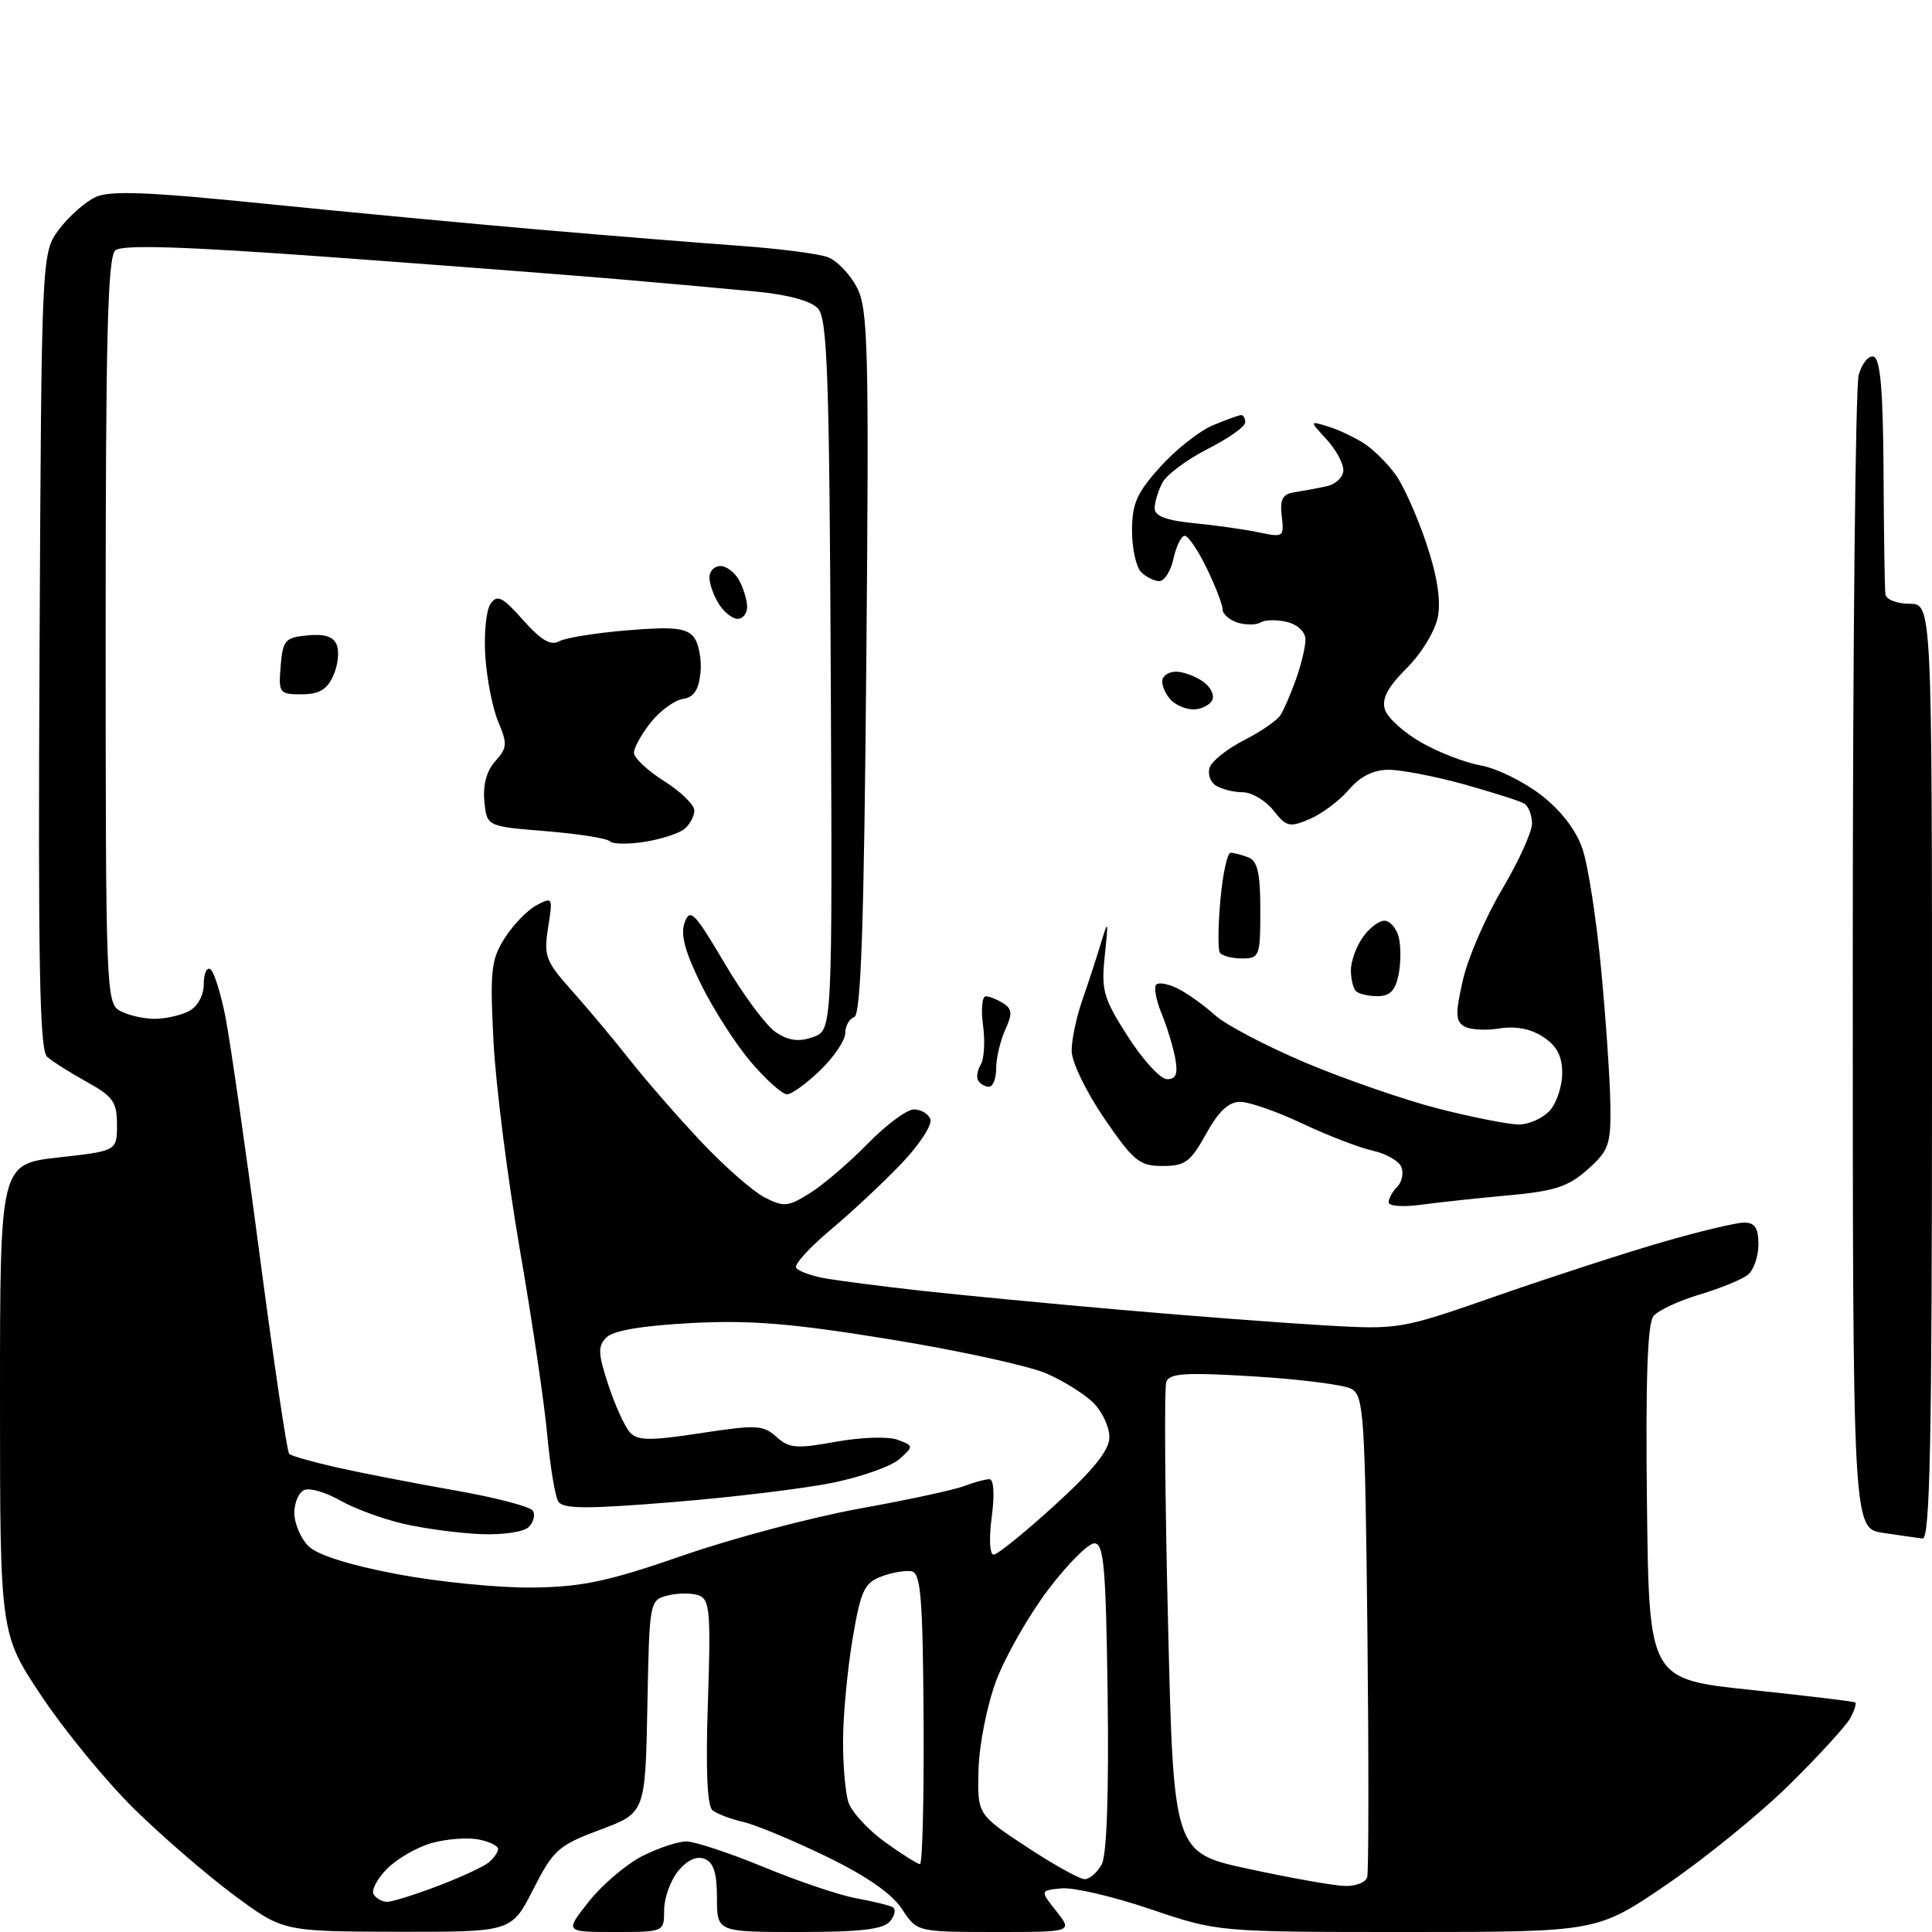 <?xml version="1.0" encoding="UTF-8" standalone="no"?>
<svg 
  version="1.1" 
  xmlns="http://www.w3.org/2000/svg" 
  xmlns:xlink="http://www.w3.org/1999/xlink" 
  xmlns:svg="http://www.w3.org/2000/svg"
  xmlns:rdf="http://www.w3.org/1999/02/22-rdf-syntax-ns#"
  xmlns:cc="http://creativecommons.org/ns#"
  xmlns:dc="http://purl.org/dc/elements/1.1/"
  viewBox="0 0 256 256"
  width="256"
  height="256"
>
<style>svg {background-color: white; }</style>"
<path stroke="none" fill="black" fill-rule="evenodd" d="M52.64,255.97C37.50,255.93 37.50,255.93 31.00,251.11C27.42,248.45 21.51,243.35 17.85,239.76C14.19,236.17 8.68,229.48 5.60,224.88C0.00,216.52 0.00,216.52 -0.00,185.38C-0.00,154.24 -0.00,154.24 7.75,153.37C15.50,152.50 15.50,152.50 15.50,149.03C15.50,146.02 14.97,145.27 11.50,143.36C9.30,142.14 6.93,140.64 6.24,140.03C5.25,139.14 5.03,127.61 5.24,86.20C5.50,33.50 5.50,33.50 7.85,30.36C9.15,28.64 11.33,26.72 12.69,26.10C14.60,25.23 19.71,25.43 34.84,26.97C45.65,28.07 62.15,29.62 71.50,30.43C80.85,31.23 92.78,32.20 98.00,32.57C103.22,32.94 108.49,33.62 109.70,34.08C110.91,34.54 112.65,36.35 113.55,38.10C115.03,40.96 115.16,46.05 114.79,87.83C114.49,122.64 114.08,134.47 113.19,134.77C112.54,134.99 112.00,135.94 112.00,136.89C112.00,137.83 110.52,140.05 108.70,141.80C106.89,143.56 104.90,145.00 104.28,145.00C103.66,145.00 101.52,143.09 99.52,140.75C97.52,138.41 94.54,133.78 92.90,130.45C90.74,126.07 90.14,123.79 90.73,122.21C91.44,120.29 92.05,120.92 96.02,127.65C98.48,131.84 101.55,135.96 102.83,136.80C104.52,137.91 105.86,138.08 107.73,137.42C110.30,136.50 110.30,136.50 110.08,89.50C109.90,49.96 109.63,42.25 108.40,40.89C107.49,39.88 104.46,39.05 100.22,38.64C96.53,38.28 88.33,37.55 82.00,37.00C75.67,36.46 58.37,35.13 43.54,34.05C24.24,32.65 16.22,32.40 15.29,33.17C14.27,34.02 14.00,44.44 14.00,83.59C14.00,131.35 14.06,132.96 15.93,133.96C17.00,134.53 19.05,135.00 20.50,135.00C21.95,135.00 24.00,134.53 25.07,133.96C26.19,133.36 27.00,131.88 27.00,130.41C27.00,129.02 27.39,128.12 27.87,128.42C28.34,128.71 29.24,131.55 29.87,134.73C30.49,137.91 32.54,152.13 34.41,166.33C36.28,180.53 38.04,192.37 38.31,192.64C38.58,192.91 41.43,193.72 44.65,194.45C47.87,195.17 54.89,196.54 60.25,197.48C65.61,198.42 70.27,199.63 70.61,200.18C70.95,200.73 70.70,201.70 70.06,202.34C69.41,202.99 66.61,203.40 63.70,203.28C60.84,203.16 56.25,202.55 53.50,201.92C50.75,201.29 46.97,199.90 45.11,198.84C43.24,197.77 41.10,197.13 40.36,197.42C39.61,197.70 39.00,199.08 39.00,200.47C39.00,201.86 39.84,203.84 40.86,204.86C42.04,206.04 46.27,207.38 52.61,208.58C58.05,209.61 66.10,210.41 70.50,210.36C77.14,210.28 80.54,209.56 90.50,206.11C97.10,203.82 107.62,201.03 113.88,199.90C120.14,198.77 126.35,197.44 127.69,196.93C129.03,196.42 130.57,196.00 131.10,196.00C131.68,196.00 131.81,197.98 131.41,201.00C131.03,203.85 131.14,206.00 131.66,206.00C132.17,206.00 135.82,203.04 139.79,199.42C144.94,194.72 147.00,192.15 147.00,190.42C147.00,189.09 146.05,187.05 144.90,185.90C143.74,184.74 140.93,182.98 138.65,181.99C136.37,180.99 127.08,178.96 118.00,177.48C104.93,175.35 99.44,174.90 91.62,175.31C85.15,175.65 81.27,176.30 80.36,177.21C79.19,178.38 79.23,179.33 80.62,183.54C81.52,186.27 82.81,189.10 83.49,189.82C84.50,190.91 86.17,190.92 92.84,189.90C100.21,188.77 101.14,188.82 102.88,190.39C104.56,191.91 105.54,191.99 110.76,191.04C114.07,190.44 117.70,190.32 118.92,190.77C121.07,191.57 121.08,191.62 119.20,193.32C118.15,194.27 114.19,195.68 110.40,196.46C106.60,197.24 97.03,198.40 89.12,199.04C77.72,199.97 74.59,199.95 73.98,198.96C73.55,198.28 72.90,194.30 72.51,190.11C72.13,185.92 70.49,174.85 68.87,165.50C67.26,156.15 65.69,143.78 65.39,138.00C64.91,128.63 65.07,127.16 66.87,124.31C67.98,122.56 69.88,120.60 71.09,119.95C73.23,118.81 73.27,118.89 72.63,122.89C72.03,126.68 72.29,127.37 75.77,131.26C77.85,133.59 81.33,137.75 83.50,140.50C85.67,143.25 89.93,148.13 92.97,151.35C96.01,154.57 99.76,157.86 101.30,158.65C103.84,159.97 104.40,159.92 107.30,158.11C109.06,157.02 112.51,154.07 114.96,151.56C117.41,149.05 120.17,147.00 121.10,147.00C122.03,147.00 123.01,147.58 123.28,148.30C123.56,149.01 121.88,151.61 119.55,154.07C117.22,156.53 112.99,160.49 110.16,162.87C107.32,165.24 105.22,167.54 105.49,167.98C105.76,168.42 107.45,169.04 109.24,169.37C111.03,169.69 116.78,170.44 122.00,171.02C127.22,171.60 139.15,172.74 148.50,173.56C157.85,174.38 170.00,175.30 175.50,175.62C185.43,176.19 185.59,176.16 198.50,171.65C205.65,169.16 215.49,165.97 220.36,164.56C225.24,163.15 230.07,162.00 231.11,162.00C232.53,162.00 233.00,162.72 233.00,164.88C233.00,166.46 232.38,168.27 231.63,168.89C230.87,169.52 228.00,170.70 225.25,171.52C222.49,172.34 219.73,173.62 219.10,174.38C218.30,175.34 218.04,182.75 218.23,199.13C218.50,222.50 218.50,222.50 232.00,223.92C239.43,224.70 245.65,225.45 245.83,225.58C246.01,225.72 245.72,226.65 245.17,227.66C244.63,228.67 241.00,232.64 237.11,236.47C233.22,240.31 225.89,246.27 220.83,249.72C211.62,256.00 211.62,256.00 186.50,256.00C161.38,256.00 161.38,256.00 152.44,252.97C147.52,251.30 142.22,250.06 140.65,250.22C137.80,250.50 137.80,250.50 139.97,253.25C142.15,256.00 142.15,256.00 131.82,256.00C121.50,255.99 121.50,255.99 119.50,252.93C118.18,250.92 114.77,248.55 109.50,246.00C105.10,243.86 100.15,241.81 98.50,241.42C96.85,241.04 95.01,240.35 94.42,239.88C93.70,239.32 93.50,234.53 93.80,225.54C94.20,213.71 94.06,211.96 92.63,211.41C91.73,211.07 89.88,211.06 88.53,211.40C86.06,212.02 86.05,212.06 85.78,226.12C85.50,240.22 85.50,240.22 79.52,242.45C73.99,244.52 73.33,245.10 70.66,250.34C67.78,256.00 67.78,256.00 52.64,255.97zM81.42,256.00C74.83,256.00 74.83,256.00 78.03,251.96C79.79,249.74 82.96,247.04 85.07,245.96C87.19,244.88 89.83,244.00 90.95,244.00C92.06,244.00 96.69,245.54 101.24,247.41C105.78,249.29 111.30,251.15 113.50,251.54C115.70,251.94 117.86,252.47 118.30,252.72C118.74,252.97 118.57,253.81 117.93,254.59C117.05,255.65 114.02,256.00 105.88,256.00C95.00,256.00 95.00,256.00 95.00,251.47C95.00,248.17 94.55,246.76 93.34,246.30C92.28,245.90 91.02,246.49 89.84,247.94C88.83,249.20 88.00,251.52 88.00,253.11C88.00,256.00 88.00,256.00 81.42,256.00zM51.31,252.00C51.96,252.00 54.98,251.06 58.00,249.91C61.02,248.76 64.06,247.36 64.75,246.79C65.44,246.22 66.00,245.41 66.00,244.99C66.00,244.58 64.82,244.01 63.38,243.73C61.93,243.46 59.17,243.67 57.25,244.20C55.32,244.73 52.65,246.26 51.32,247.59C49.98,248.93 49.17,250.46 49.51,251.01C49.84,251.55 50.65,252.00 51.31,252.00zM178.14,249.90C179.60,249.96 180.95,249.44 181.16,248.75C181.36,248.06 181.37,233.43 181.19,216.24C180.87,187.29 180.71,184.92 179.04,184.02C178.04,183.49 172.23,182.75 166.14,182.38C157.10,181.83 154.96,181.96 154.54,183.10C154.26,183.87 154.36,198.22 154.77,215.00C155.50,245.50 155.50,245.50 165.50,247.65C171.00,248.84 176.69,249.85 178.14,249.90zM143.71,249.00C144.38,249.00 145.40,248.11 145.99,247.03C146.65,245.78 146.94,237.62 146.77,224.78C146.54,207.62 146.27,204.50 145.01,204.50C144.20,204.50 141.43,207.28 138.86,210.68C136.30,214.07 133.22,219.47 132.01,222.68C130.80,225.90 129.75,231.16 129.66,234.46C129.50,240.42 129.50,240.42 136.00,244.70C139.57,247.06 143.05,248.99 143.71,249.00zM121.90,247.00C122.23,247.00 122.44,238.34 122.38,227.75C122.28,211.76 122.01,208.45 120.80,208.21C120.00,208.05 118.19,208.36 116.77,208.90C114.52,209.75 114.05,210.79 112.97,217.16C112.30,221.16 111.73,227.15 111.71,230.47C111.68,233.79 112.01,237.54 112.42,238.81C112.83,240.07 115.00,242.44 117.23,244.06C119.47,245.67 121.57,247.00 121.90,247.00zM254.75,203.86C254.06,203.78 251.70,203.44 249.50,203.11C245.50,202.50 245.50,202.50 245.50,127.50C245.50,86.25 245.85,51.23 246.29,49.68C246.72,48.13 247.62,47.04 248.29,47.27C249.16,47.57 249.52,51.86 249.58,62.59C249.62,70.79 249.73,78.06 249.83,78.75C249.92,79.44 251.35,80.00 253.00,80.00C256.00,80.00 256.00,80.00 256.00,142.00C256.00,191.01 255.74,203.97 254.75,203.86zM188.25,159.64C185.91,159.96 184.00,159.82 184.00,159.31C184.00,158.81 184.51,157.89 185.13,157.27C185.76,156.64 186.01,155.47 185.70,154.66C185.39,153.85 183.69,152.87 181.92,152.48C180.15,152.09 175.96,150.48 172.60,148.89C169.25,147.30 165.52,146.00 164.32,146.00C162.80,146.00 161.45,147.27 159.81,150.25C157.76,153.96 157.03,154.50 154.05,154.50C150.99,154.50 150.20,153.86 146.32,148.19C143.90,144.65 142.00,140.71 142.00,139.22C142.00,137.76 142.63,134.75 143.41,132.53C144.18,130.32 145.29,126.92 145.87,125.00C146.85,121.75 146.89,121.86 146.39,126.61C145.90,131.24 146.20,132.27 149.46,137.36C151.44,140.46 153.77,143.00 154.64,143.00C155.83,143.00 156.10,142.30 155.73,140.25C155.45,138.74 154.64,136.05 153.91,134.29C153.18,132.52 152.87,130.80 153.21,130.46C153.55,130.12 154.88,130.38 156.16,131.04C157.45,131.70 159.62,133.27 161.00,134.52C162.38,135.78 167.78,138.61 173.00,140.82C178.22,143.02 186.17,145.77 190.67,146.92C195.16,148.06 199.93,149.00 201.26,149.00C202.60,149.00 204.43,148.18 205.35,147.17C206.26,146.17 207.00,143.93 207.00,142.19C207.00,139.93 206.29,138.58 204.48,137.40C202.83,136.31 200.82,135.93 198.64,136.28C196.82,136.58 194.72,136.44 193.98,135.98C192.86,135.30 192.84,134.21 193.85,129.82C194.52,126.90 196.86,121.50 199.04,117.83C201.22,114.15 203.00,110.24 203.00,109.13C203.00,108.03 202.54,106.84 201.99,106.49C201.43,106.15 197.83,105.00 194.00,103.93C190.16,102.87 185.67,102.00 184.01,102.00C181.98,102.00 180.25,102.87 178.74,104.63C177.51,106.07 175.18,107.83 173.56,108.52C170.88,109.67 170.45,109.57 168.74,107.39C167.70,106.08 165.88,104.99 164.68,104.98C163.48,104.98 161.87,104.57 161.10,104.09C160.34,103.60 159.98,102.50 160.31,101.65C160.63,100.79 162.69,99.18 164.88,98.06C167.07,96.94 169.23,95.46 169.67,94.76C170.12,94.07 171.04,91.92 171.73,90.00C172.41,88.08 172.98,85.72 172.98,84.77C172.99,83.76 171.98,82.78 170.56,82.42C169.21,82.09 167.63,82.11 167.05,82.47C166.46,82.83 165.09,82.84 163.99,82.50C162.90,82.15 162.00,81.36 162.00,80.75C162.00,80.13 161.06,77.69 159.91,75.32C158.76,72.94 157.45,71.00 156.99,71.00C156.53,71.00 155.86,72.35 155.50,74.00C155.14,75.65 154.29,77.00 153.62,77.00C152.95,77.00 151.86,76.46 151.20,75.80C150.54,75.14 150.00,72.67 150.00,70.30C150.00,66.74 150.64,65.29 153.75,61.85C155.81,59.56 158.95,57.09 160.72,56.35C162.49,55.61 164.18,55.00 164.47,55.00C164.76,55.00 165.00,55.44 165.00,55.98C165.00,56.52 162.77,58.10 160.04,59.48C157.31,60.87 154.61,62.87 154.04,63.93C153.47,65.00 153.00,66.53 153.00,67.34C153.00,68.39 154.53,68.96 158.25,69.33C161.14,69.61 165.00,70.16 166.84,70.55C170.06,71.23 170.16,71.15 169.84,68.39C169.57,66.16 169.94,65.47 171.50,65.23C172.60,65.06 174.51,64.71 175.75,64.44C176.99,64.18 178.00,63.21 178.00,62.30C178.00,61.38 176.99,59.53 175.75,58.19C173.50,55.75 173.50,55.75 176.00,56.52C177.38,56.94 179.52,57.96 180.78,58.78C182.03,59.59 183.90,61.46 184.94,62.92C185.99,64.38 187.81,68.46 188.99,71.98C190.42,76.21 190.94,79.51 190.53,81.71C190.18,83.57 188.37,86.57 186.39,88.54C183.86,91.07 183.06,92.60 183.51,94.02C183.85,95.11 186.02,97.07 188.32,98.38C190.62,99.70 194.18,101.07 196.23,101.43C198.27,101.79 201.83,103.53 204.13,105.29C206.80,107.34 208.81,109.93 209.68,112.45C210.42,114.62 211.54,121.82 212.16,128.45C212.79,135.08 213.34,143.13 213.38,146.35C213.46,151.67 213.19,152.44 210.38,154.95C207.82,157.24 206.01,157.83 199.89,158.39C195.83,158.76 190.59,159.32 188.25,159.64zM131.06,144.00C130.54,144.00 129.90,143.64 129.62,143.20C129.35,142.76 129.50,141.81 129.95,141.07C130.41,140.34 130.54,138.00 130.26,135.87C129.97,133.74 130.13,132.01 130.62,132.02C131.10,132.02 132.15,132.44 132.94,132.94C134.12,133.69 134.17,134.34 133.19,136.48C132.54,137.92 132.00,140.20 132.00,141.55C132.00,142.90 131.58,144.00 131.06,144.00zM182.54,132.00C181.33,132.00 180.03,131.70 179.67,131.33C179.30,130.97 179.00,129.72 179.00,128.56C179.00,127.39 179.70,125.44 180.56,124.22C181.41,123.00 182.71,122.00 183.44,122.00C184.17,122.00 185.02,122.97 185.33,124.15C185.64,125.33 185.63,127.58 185.32,129.15C184.90,131.25 184.17,132.00 182.54,132.00zM164.56,127.00C163.22,127.00 161.90,126.65 161.63,126.22C161.37,125.79 161.40,122.64 161.71,119.22C162.02,115.80 162.63,113.00 163.06,113.00C163.49,113.00 164.55,113.27 165.42,113.61C166.63,114.07 167.00,115.70 167.00,120.61C167.00,126.72 166.89,127.00 164.56,127.00zM85.45,111.54C83.28,111.89 81.19,111.86 80.80,111.47C80.42,111.08 76.59,110.48 72.30,110.13C64.50,109.50 64.50,109.50 64.18,106.16C63.97,104.00 64.49,102.12 65.63,100.86C67.20,99.12 67.25,98.54 66.04,95.70C65.29,93.94 64.51,90.03 64.31,87.00C64.11,83.97 64.42,80.83 65.00,80.00C65.89,78.74 66.58,79.08 69.31,82.16C71.66,84.81 72.98,85.59 74.07,84.98C74.90,84.52 78.97,83.86 83.12,83.52C89.14,83.02 90.92,83.20 91.90,84.38C92.58,85.20 92.99,87.32 92.82,89.10C92.59,91.42 91.94,92.40 90.50,92.61C89.40,92.77 87.49,94.16 86.25,95.70C85.02,97.24 84.01,99.06 84.00,99.74C84.00,100.42 85.80,102.11 88.00,103.50C90.20,104.89 92.00,106.64 92.00,107.39C92.00,108.14 91.42,109.24 90.70,109.83C89.99,110.43 87.62,111.20 85.45,111.54zM158.14,94.00C157.18,94.00 155.86,93.46 155.20,92.80C154.54,92.14 154.00,91.02 154.00,90.30C154.00,89.58 154.81,89.00 155.81,89.00C156.80,89.00 158.45,89.61 159.46,90.35C160.48,91.09 160.99,92.21 160.59,92.85C160.20,93.48 159.10,94.00 158.14,94.00zM39.96,92.00C37.01,92.00 36.89,91.84 37.19,88.25C37.47,84.82 37.78,84.47 40.76,84.19C43.05,83.97 44.20,84.36 44.64,85.50C44.98,86.40 44.76,88.22 44.15,89.56C43.33,91.38 42.26,92.00 39.96,92.00zM97.74,82.00C97.05,82.00 95.92,81.11 95.24,80.01C94.56,78.92 94.00,77.35 94.00,76.51C94.00,75.68 94.66,75.00 95.46,75.00C96.27,75.00 97.40,75.87 97.96,76.93C98.53,78.00 99.00,79.57 99.00,80.43C99.00,81.30 98.43,82.00 97.74,82.00z" />

</svg>